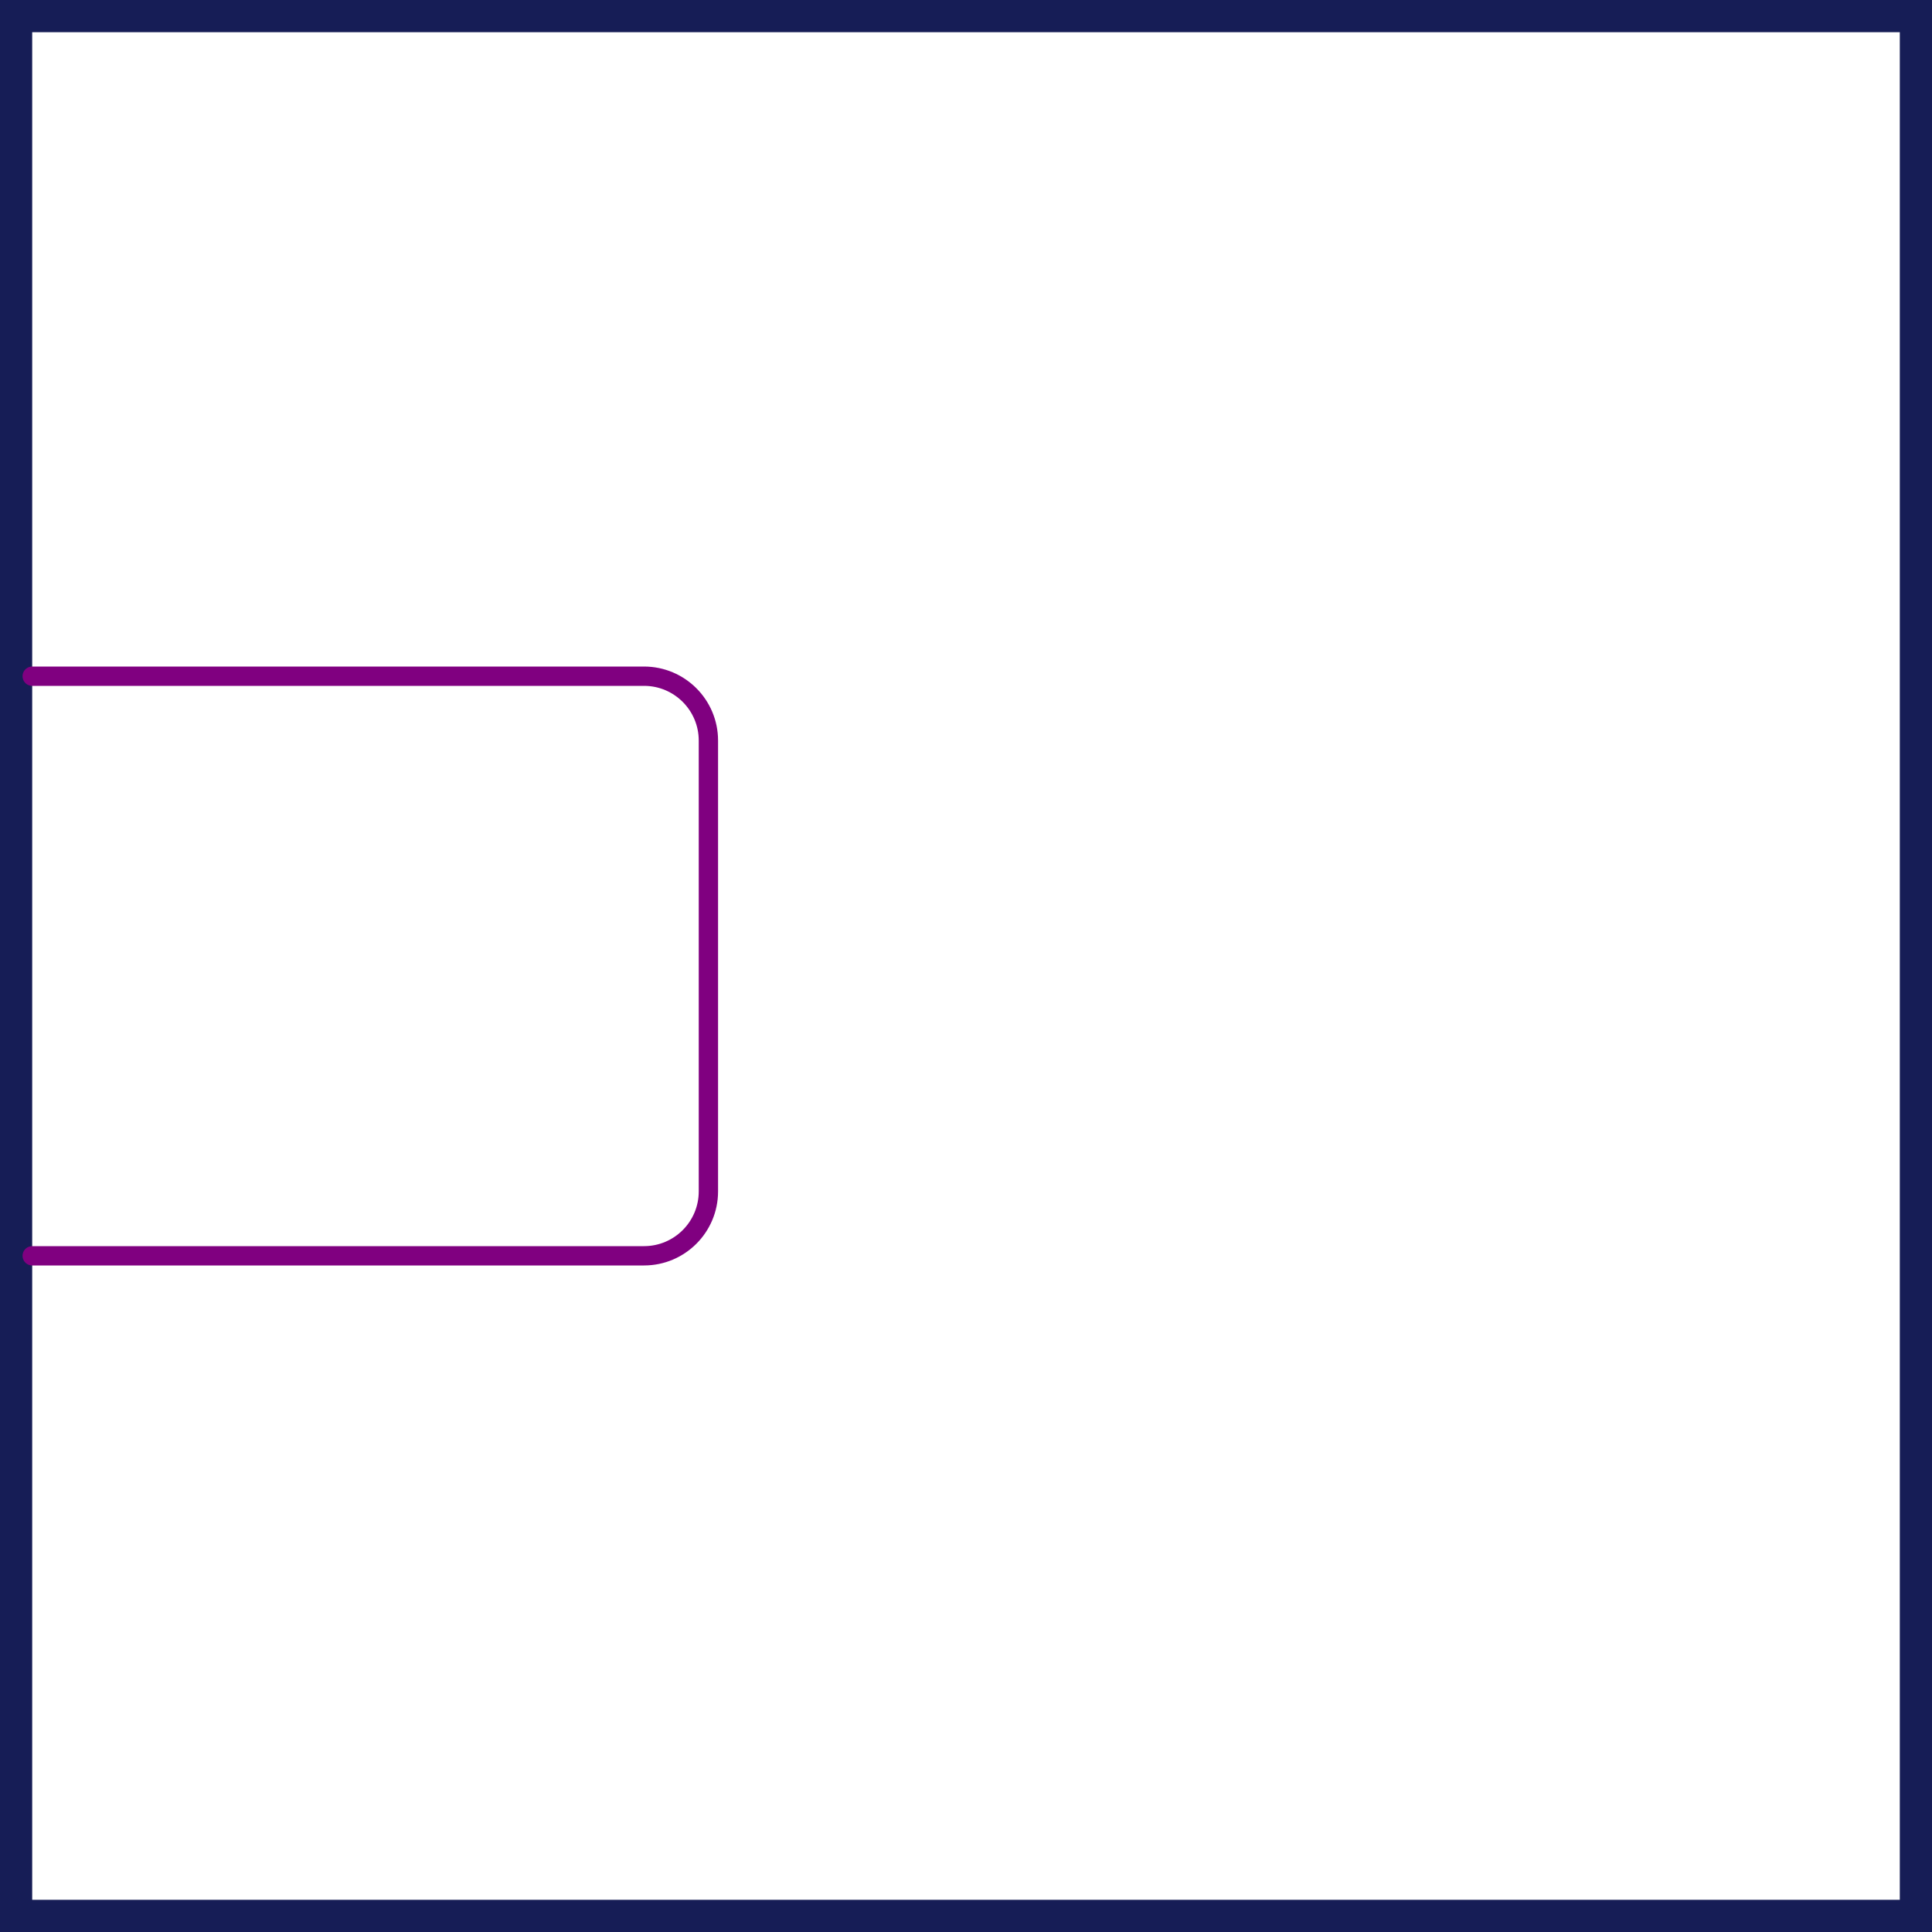 <svg width="300" height="300" viewBox="0 0 300 300" fill="none" xmlns="http://www.w3.org/2000/svg">
<path d="M297.5 2.5V297.5H2.5V2.5H297.5Z" stroke="#161D56" stroke-width="5"/>
<path d="M5 105H100C105.523 105 110 109.477 110 115V185C110 190.523 105.523 195 100 195H5" stroke="#800080" stroke-width="3" stroke-linecap="round"/>
</svg>
